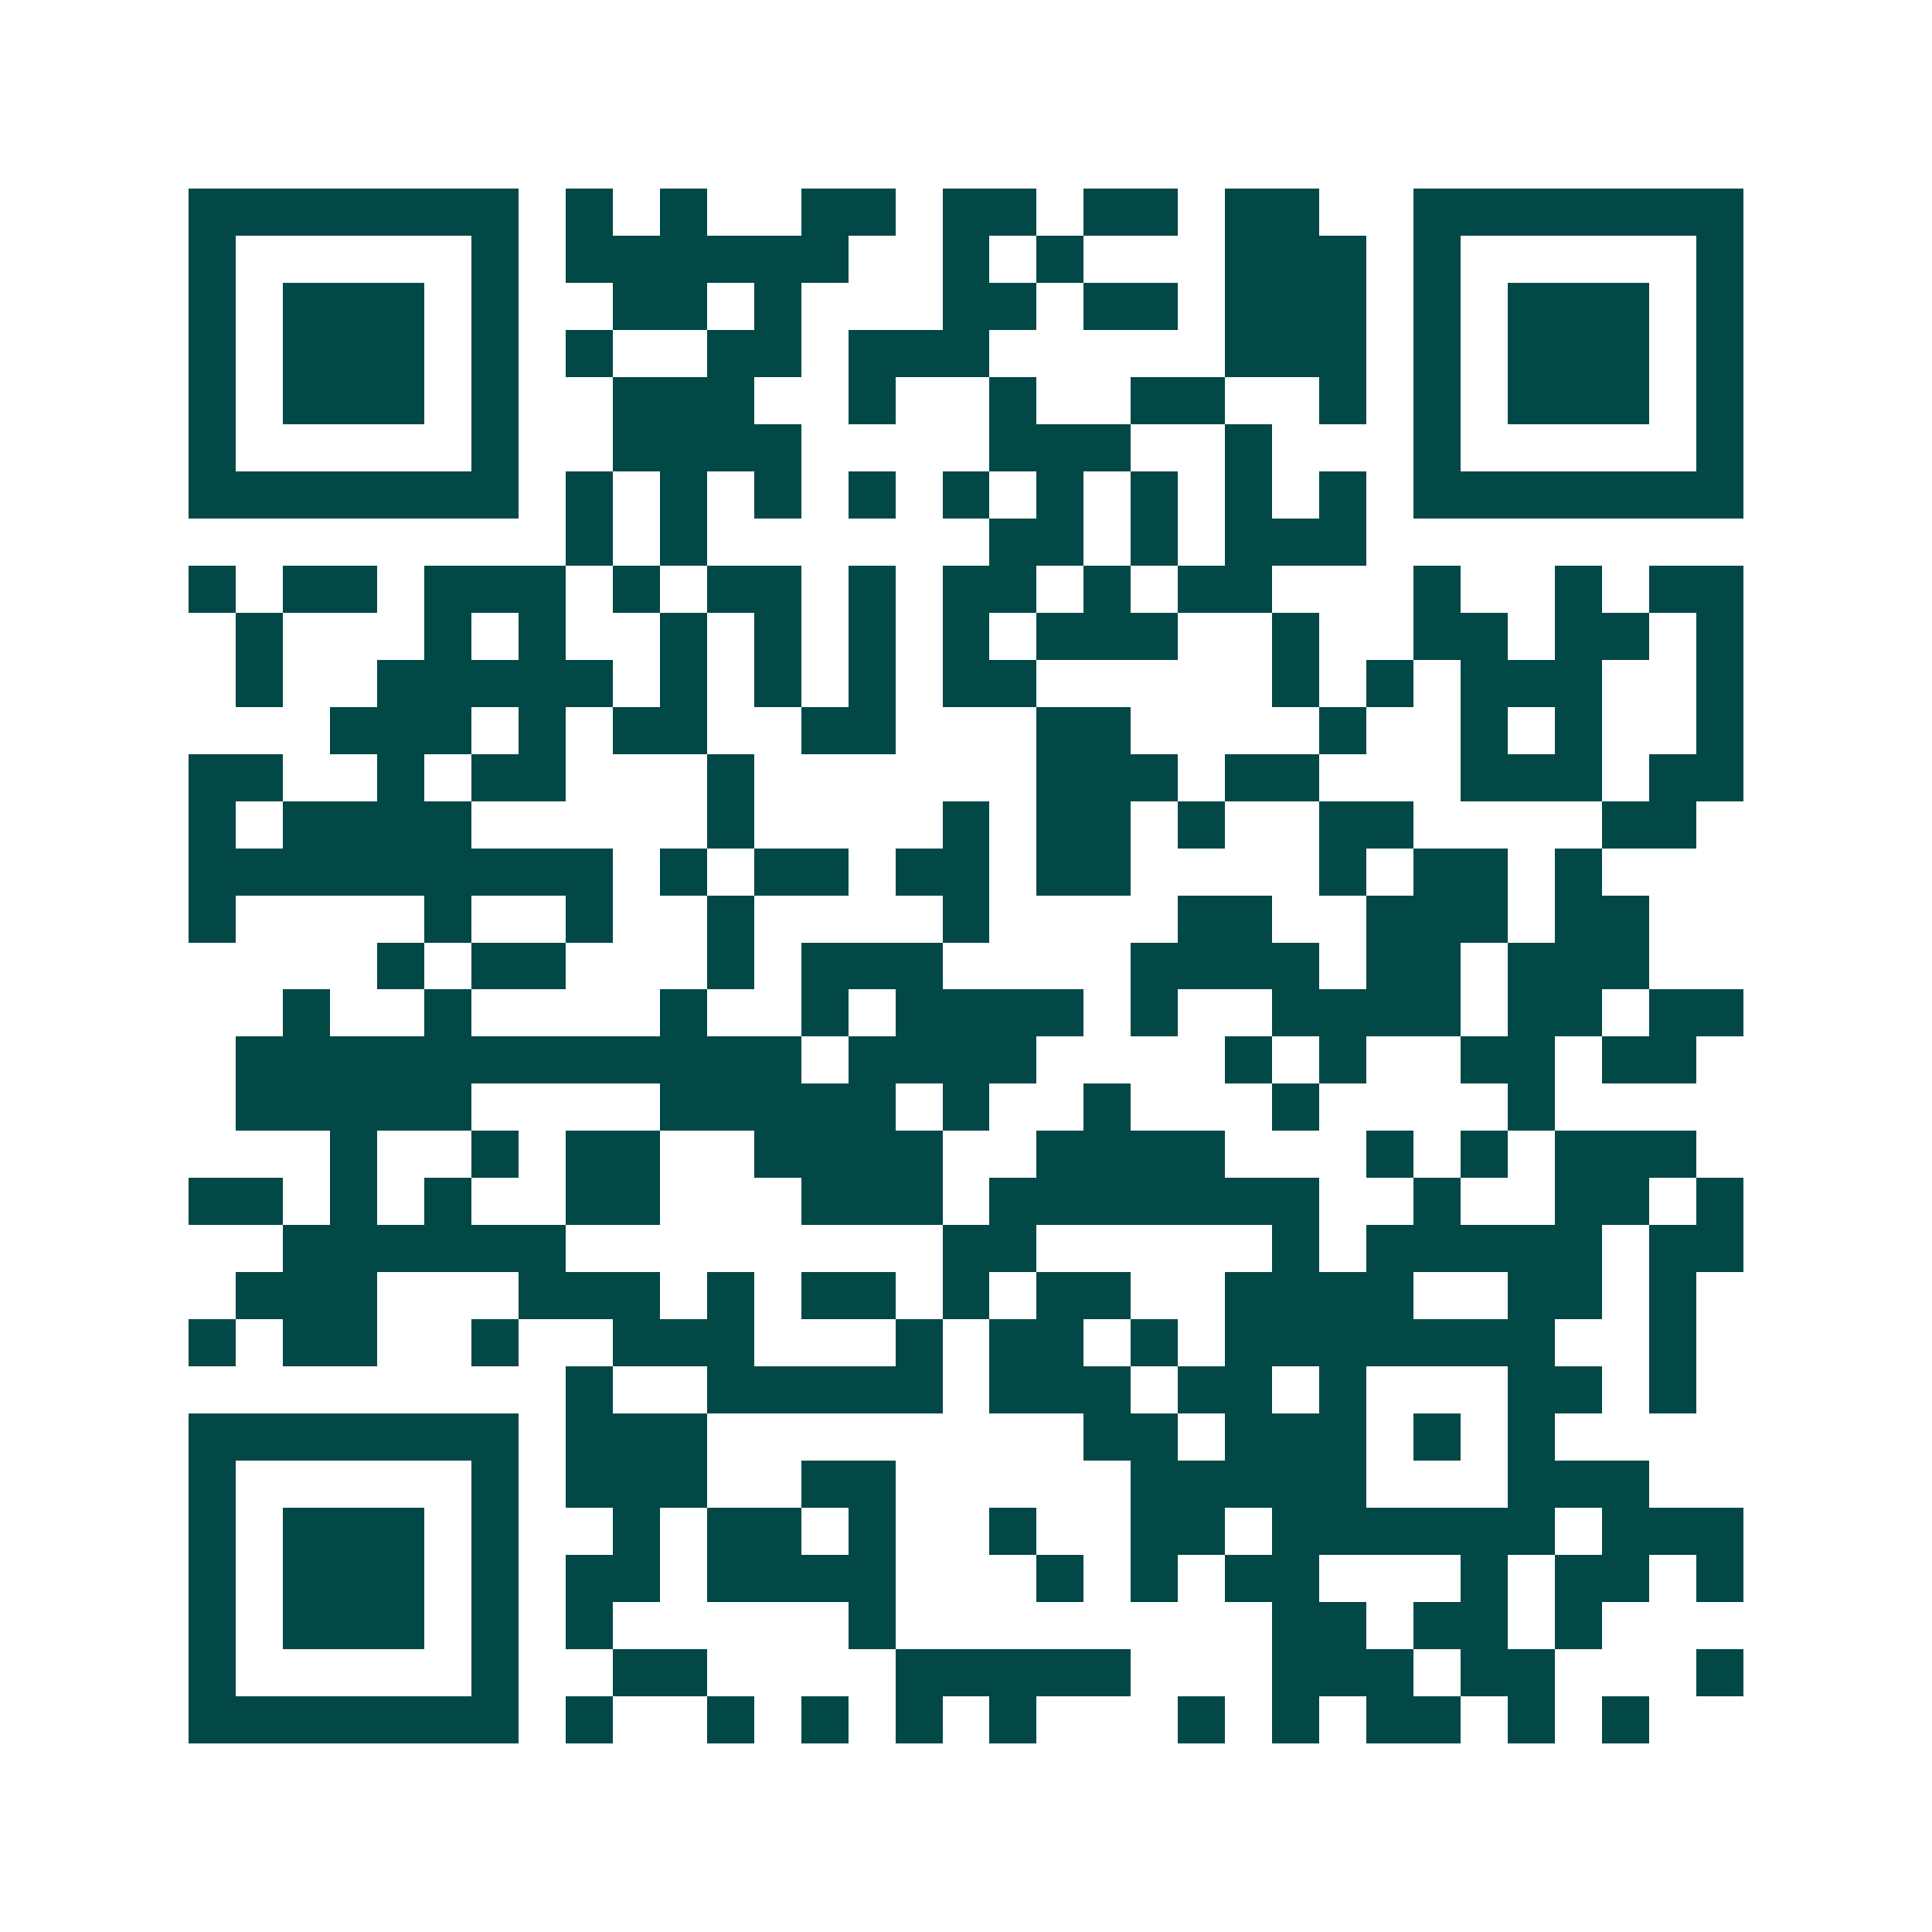 <svg xmlns="http://www.w3.org/2000/svg" width="200" height="200" viewBox="0 0 41 41" shape-rendering="crispEdges"><path fill="#ffffff" d="M0 0h41v41H0z"/><path stroke="#014847" d="M4 4.5h7m1 0h1m1 0h1m2 0h2m1 0h2m1 0h2m1 0h2m2 0h7M4 5.5h1m5 0h1m1 0h6m2 0h1m1 0h1m3 0h3m1 0h1m5 0h1M4 6.5h1m1 0h3m1 0h1m2 0h2m1 0h1m3 0h2m1 0h2m1 0h3m1 0h1m1 0h3m1 0h1M4 7.5h1m1 0h3m1 0h1m1 0h1m2 0h2m1 0h3m5 0h3m1 0h1m1 0h3m1 0h1M4 8.5h1m1 0h3m1 0h1m2 0h3m2 0h1m2 0h1m2 0h2m2 0h1m1 0h1m1 0h3m1 0h1M4 9.5h1m5 0h1m2 0h4m4 0h3m2 0h1m3 0h1m5 0h1M4 10.5h7m1 0h1m1 0h1m1 0h1m1 0h1m1 0h1m1 0h1m1 0h1m1 0h1m1 0h1m1 0h7M12 11.5h1m1 0h1m6 0h2m1 0h1m1 0h3M4 12.5h1m1 0h2m1 0h3m1 0h1m1 0h2m1 0h1m1 0h2m1 0h1m1 0h2m3 0h1m2 0h1m1 0h2M5 13.5h1m3 0h1m1 0h1m2 0h1m1 0h1m1 0h1m1 0h1m1 0h3m2 0h1m2 0h2m1 0h2m1 0h1M5 14.5h1m2 0h5m1 0h1m1 0h1m1 0h1m1 0h2m5 0h1m1 0h1m1 0h3m2 0h1M7 15.5h3m1 0h1m1 0h2m2 0h2m3 0h2m4 0h1m2 0h1m1 0h1m2 0h1M4 16.5h2m2 0h1m1 0h2m3 0h1m6 0h3m1 0h2m3 0h3m1 0h2M4 17.5h1m1 0h4m5 0h1m4 0h1m1 0h2m1 0h1m2 0h2m4 0h2M4 18.5h9m1 0h1m1 0h2m1 0h2m1 0h2m4 0h1m1 0h2m1 0h1M4 19.5h1m4 0h1m2 0h1m2 0h1m4 0h1m4 0h2m2 0h3m1 0h2M8 20.5h1m1 0h2m3 0h1m1 0h3m4 0h4m1 0h2m1 0h3M6 21.5h1m2 0h1m4 0h1m2 0h1m1 0h4m1 0h1m2 0h4m1 0h2m1 0h2M5 22.5h12m1 0h4m4 0h1m1 0h1m2 0h2m1 0h2M5 23.5h5m4 0h5m1 0h1m2 0h1m3 0h1m4 0h1M7 24.5h1m2 0h1m1 0h2m2 0h4m2 0h4m3 0h1m1 0h1m1 0h3M4 25.5h2m1 0h1m1 0h1m2 0h2m3 0h3m1 0h7m2 0h1m2 0h2m1 0h1M6 26.5h6m8 0h2m5 0h1m1 0h5m1 0h2M5 27.5h3m3 0h3m1 0h1m1 0h2m1 0h1m1 0h2m2 0h4m2 0h2m1 0h1M4 28.5h1m1 0h2m2 0h1m2 0h3m3 0h1m1 0h2m1 0h1m1 0h7m2 0h1M12 29.5h1m2 0h5m1 0h3m1 0h2m1 0h1m3 0h2m1 0h1M4 30.5h7m1 0h3m8 0h2m1 0h3m1 0h1m1 0h1M4 31.5h1m5 0h1m1 0h3m2 0h2m5 0h5m3 0h3M4 32.5h1m1 0h3m1 0h1m2 0h1m1 0h2m1 0h1m2 0h1m2 0h2m1 0h6m1 0h3M4 33.5h1m1 0h3m1 0h1m1 0h2m1 0h4m3 0h1m1 0h1m1 0h2m3 0h1m1 0h2m1 0h1M4 34.5h1m1 0h3m1 0h1m1 0h1m5 0h1m8 0h2m1 0h2m1 0h1M4 35.5h1m5 0h1m2 0h2m4 0h5m3 0h3m1 0h2m3 0h1M4 36.5h7m1 0h1m2 0h1m1 0h1m1 0h1m1 0h1m3 0h1m1 0h1m1 0h2m1 0h1m1 0h1"/></svg>
